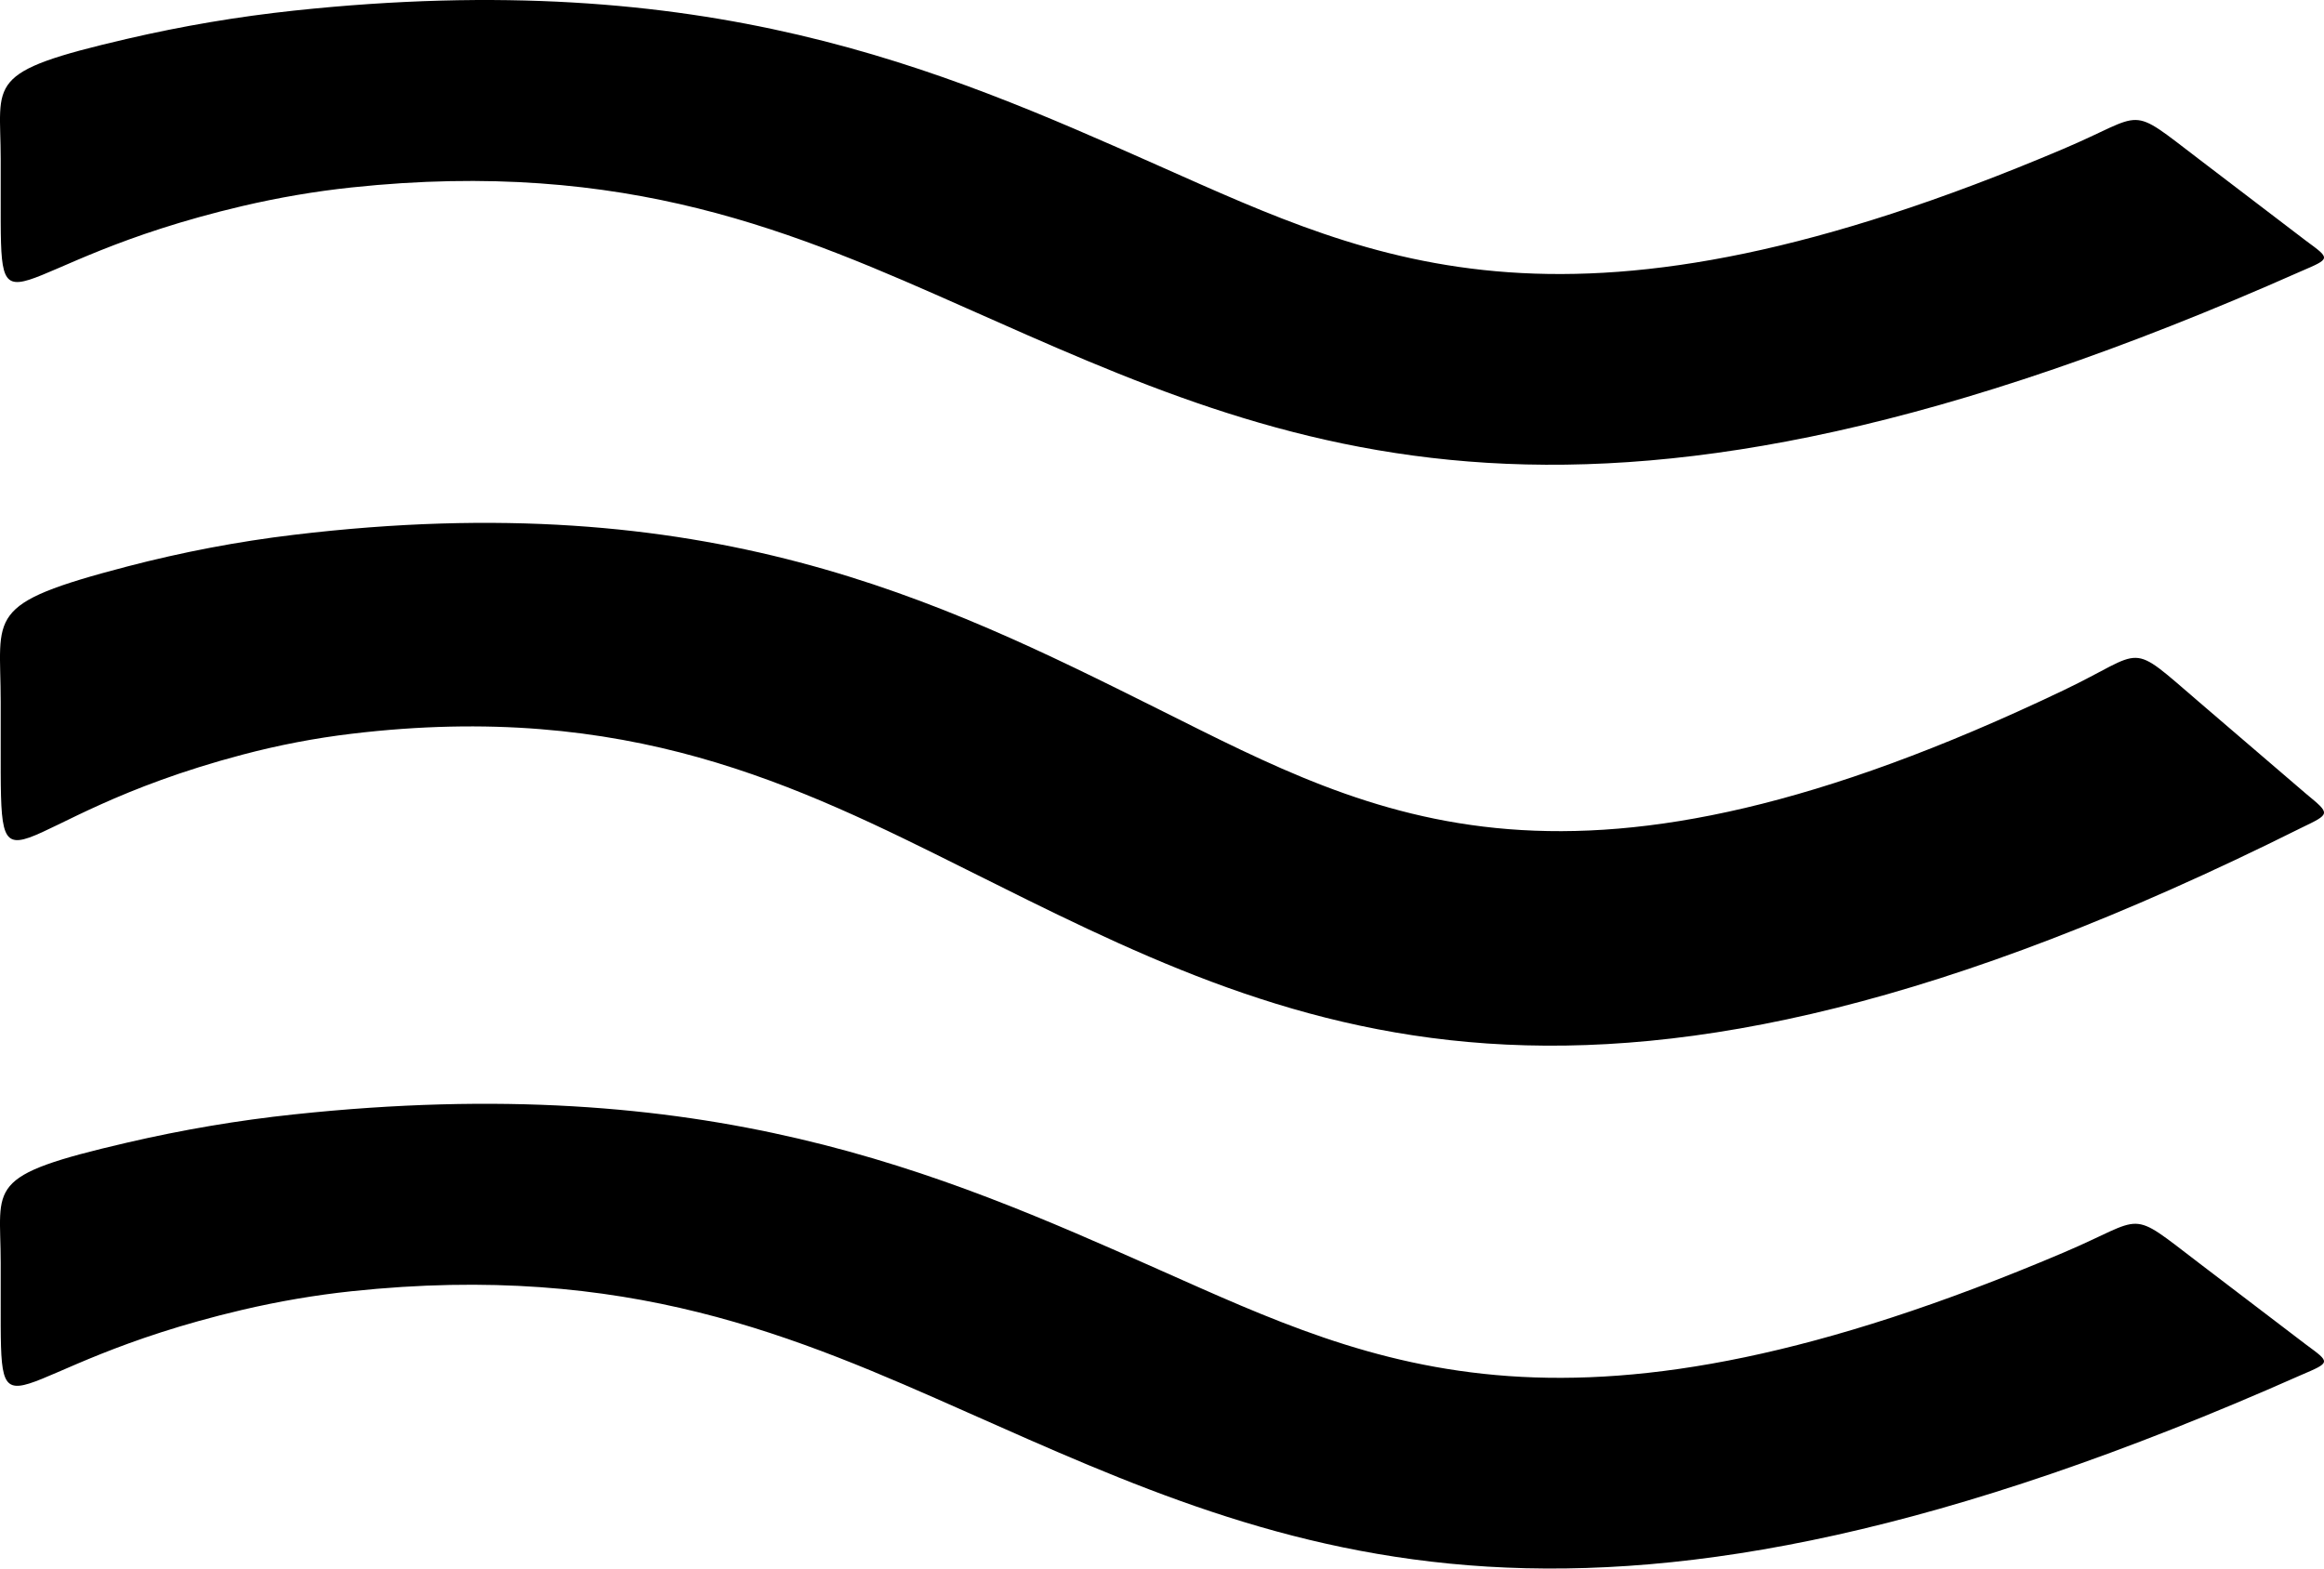 <?xml version="1.0" encoding="UTF-8"?> <svg xmlns="http://www.w3.org/2000/svg" width="40" height="27" viewBox="0 0 40 27" fill="none"> <path fill-rule="evenodd" clip-rule="evenodd" d="M2.19 0.668C3.141 0.447 4.095 0.286 5.057 0.183C12.18 -0.577 16.153 1.171 19.921 2.843L19.963 2.862C23.715 4.527 27.033 6.162 35.513 2.563C36.963 1.948 36.6 1.789 37.86 2.749L39.688 4.143C40.115 4.458 40.121 4.447 39.599 4.672C27.285 10.133 22.223 7.784 16.646 5.31C15.201 4.669 13.718 4.011 12.017 3.588C10.344 3.172 8.425 2.974 6.048 3.227C5.419 3.294 4.795 3.401 4.171 3.547C-0.056 4.54 0.012 5.988 0.012 3.384V2.736C0.012 1.397 -0.296 1.245 2.19 0.668Z" fill="black"></path> <path fill-rule="evenodd" clip-rule="evenodd" d="M2.19 9.751C3.141 9.503 4.095 9.321 5.057 9.206C12.18 8.351 16.153 10.318 19.921 12.198L19.963 12.219C23.715 14.093 27.033 15.933 35.513 11.884C36.963 11.192 36.6 11.013 37.86 12.093L39.688 13.661C40.115 14.016 40.121 14.003 39.599 14.255C27.285 20.399 22.223 17.757 16.646 14.974C15.201 14.252 13.718 13.512 12.017 13.036C10.344 12.568 8.425 12.345 6.048 12.631C5.419 12.706 4.795 12.826 4.171 12.991C-0.056 14.108 0.012 15.736 0.012 12.808V12.078C0.012 10.572 -0.296 10.401 2.19 9.751Z" fill="black"></path> <path fill-rule="evenodd" clip-rule="evenodd" d="M2.19 19.668C3.141 19.447 4.095 19.285 5.057 19.183C12.18 18.423 16.153 20.171 19.921 21.843L19.963 21.862C23.715 23.527 27.033 25.163 35.513 21.563C36.963 20.948 36.6 20.789 37.86 21.75L39.688 23.143C40.115 23.458 40.121 23.448 39.599 23.672C27.285 29.133 22.223 26.784 16.646 24.31C15.201 23.669 13.718 23.011 12.017 22.588C10.344 22.172 8.425 21.974 6.048 22.227C5.419 22.294 4.795 22.401 4.171 22.547C-0.056 23.54 0.012 24.988 0.012 22.384V21.735C0.012 20.397 -0.296 20.245 2.19 19.668Z" fill="black"></path> </svg> 